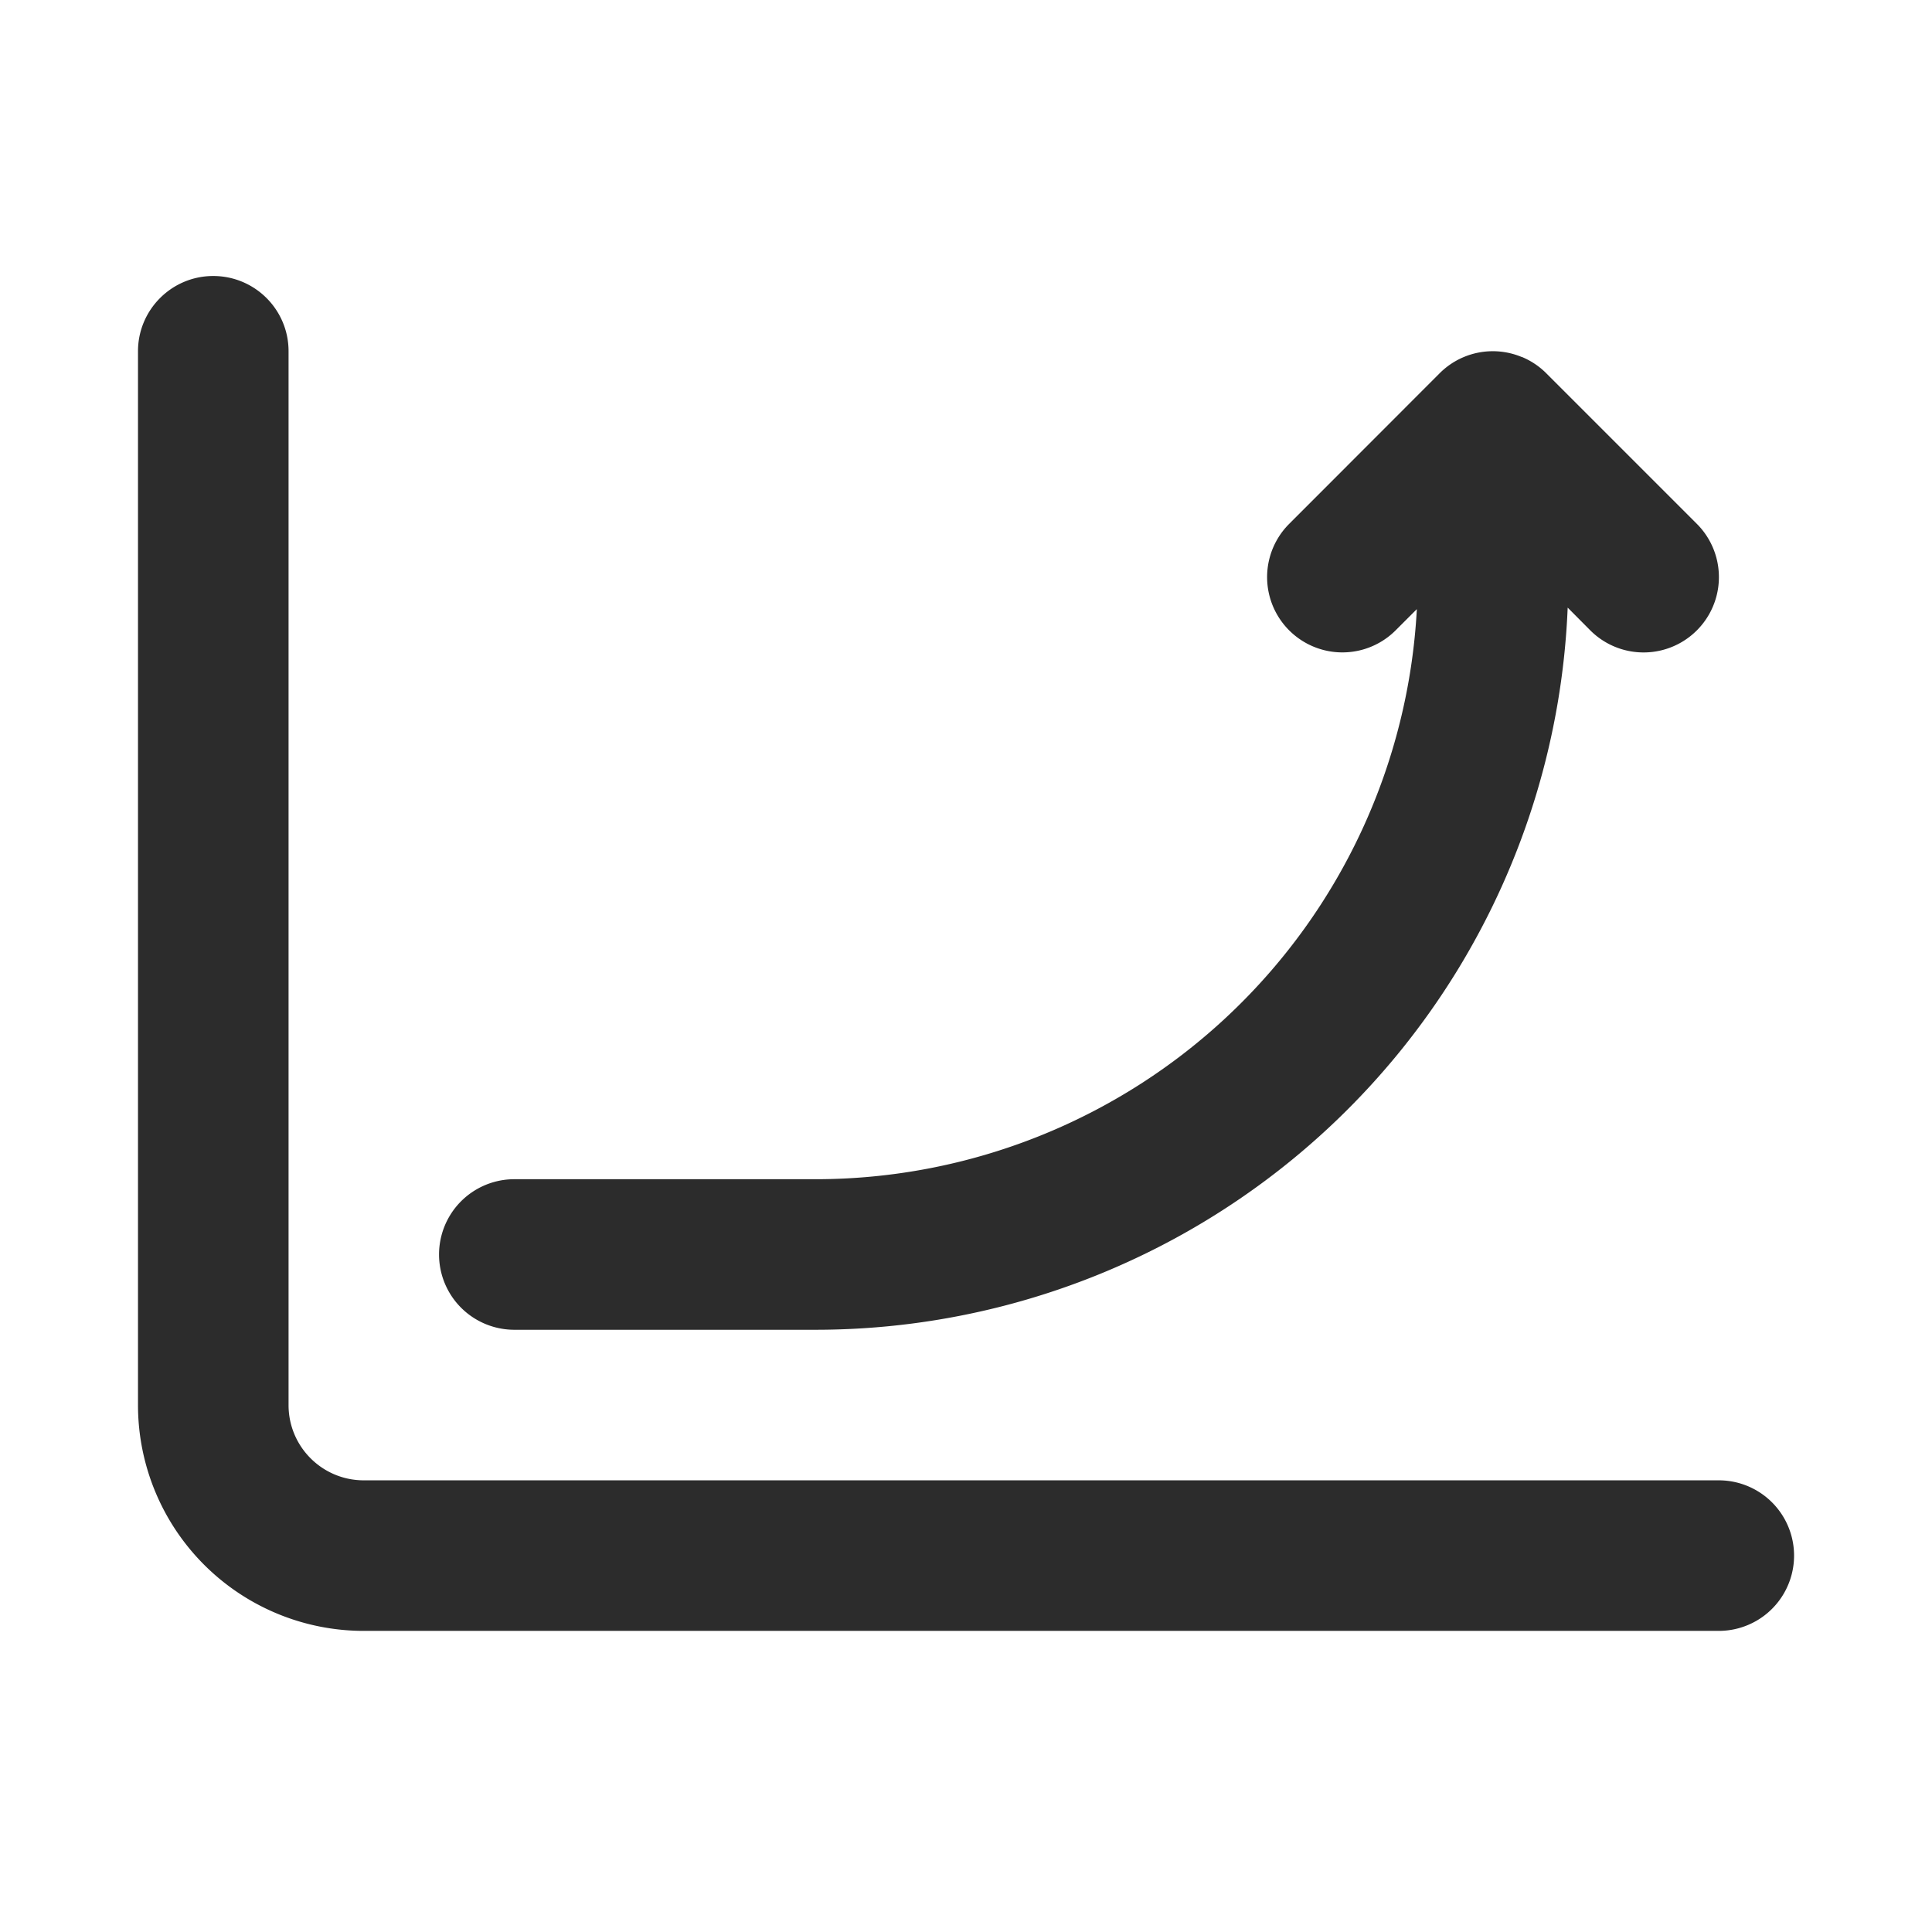 <?xml version="1.0" encoding="UTF-8" standalone="no"?>
<svg xmlns="http://www.w3.org/2000/svg" xmlns:xlink="http://www.w3.org/1999/xlink" class="icon" viewBox="0 0 1024 1024" version="1.1" width="200" height="200">
  <path d="M113.006 146.286c22.089 0 39.936 17.847 39.936 39.863v558.592c0 22.016 17.847 39.863 39.863 39.863h718.19a39.863 39.863 0 1 1 0 79.799H192.805A119.662 119.662 0 0 1 73.143 744.741V186.149c0-21.943 17.847-39.863 39.863-39.863z" fill="#2c2c2c"></path>
  <path d="M806.546 189.221a39.79 39.79 0 0 0-15.141-3.072h-0.219a39.79 39.79 0 0 0-28.16 11.703l-79.726 79.799a39.863 39.863 0 0 0 56.393 56.466l11.264-11.264a319.195 319.195 0 0 1-318.757 302.153H272.603a39.863 39.863 0 1 0 0 79.799H432.274a398.994 398.994 0 0 0 398.629-382.757l11.995 12.069a39.863 39.863 0 1 0 56.466-56.466l-79.726-79.726a39.79 39.79 0 0 0-12.946-8.704z" fill="#2c2c2c"></path>
</svg>
